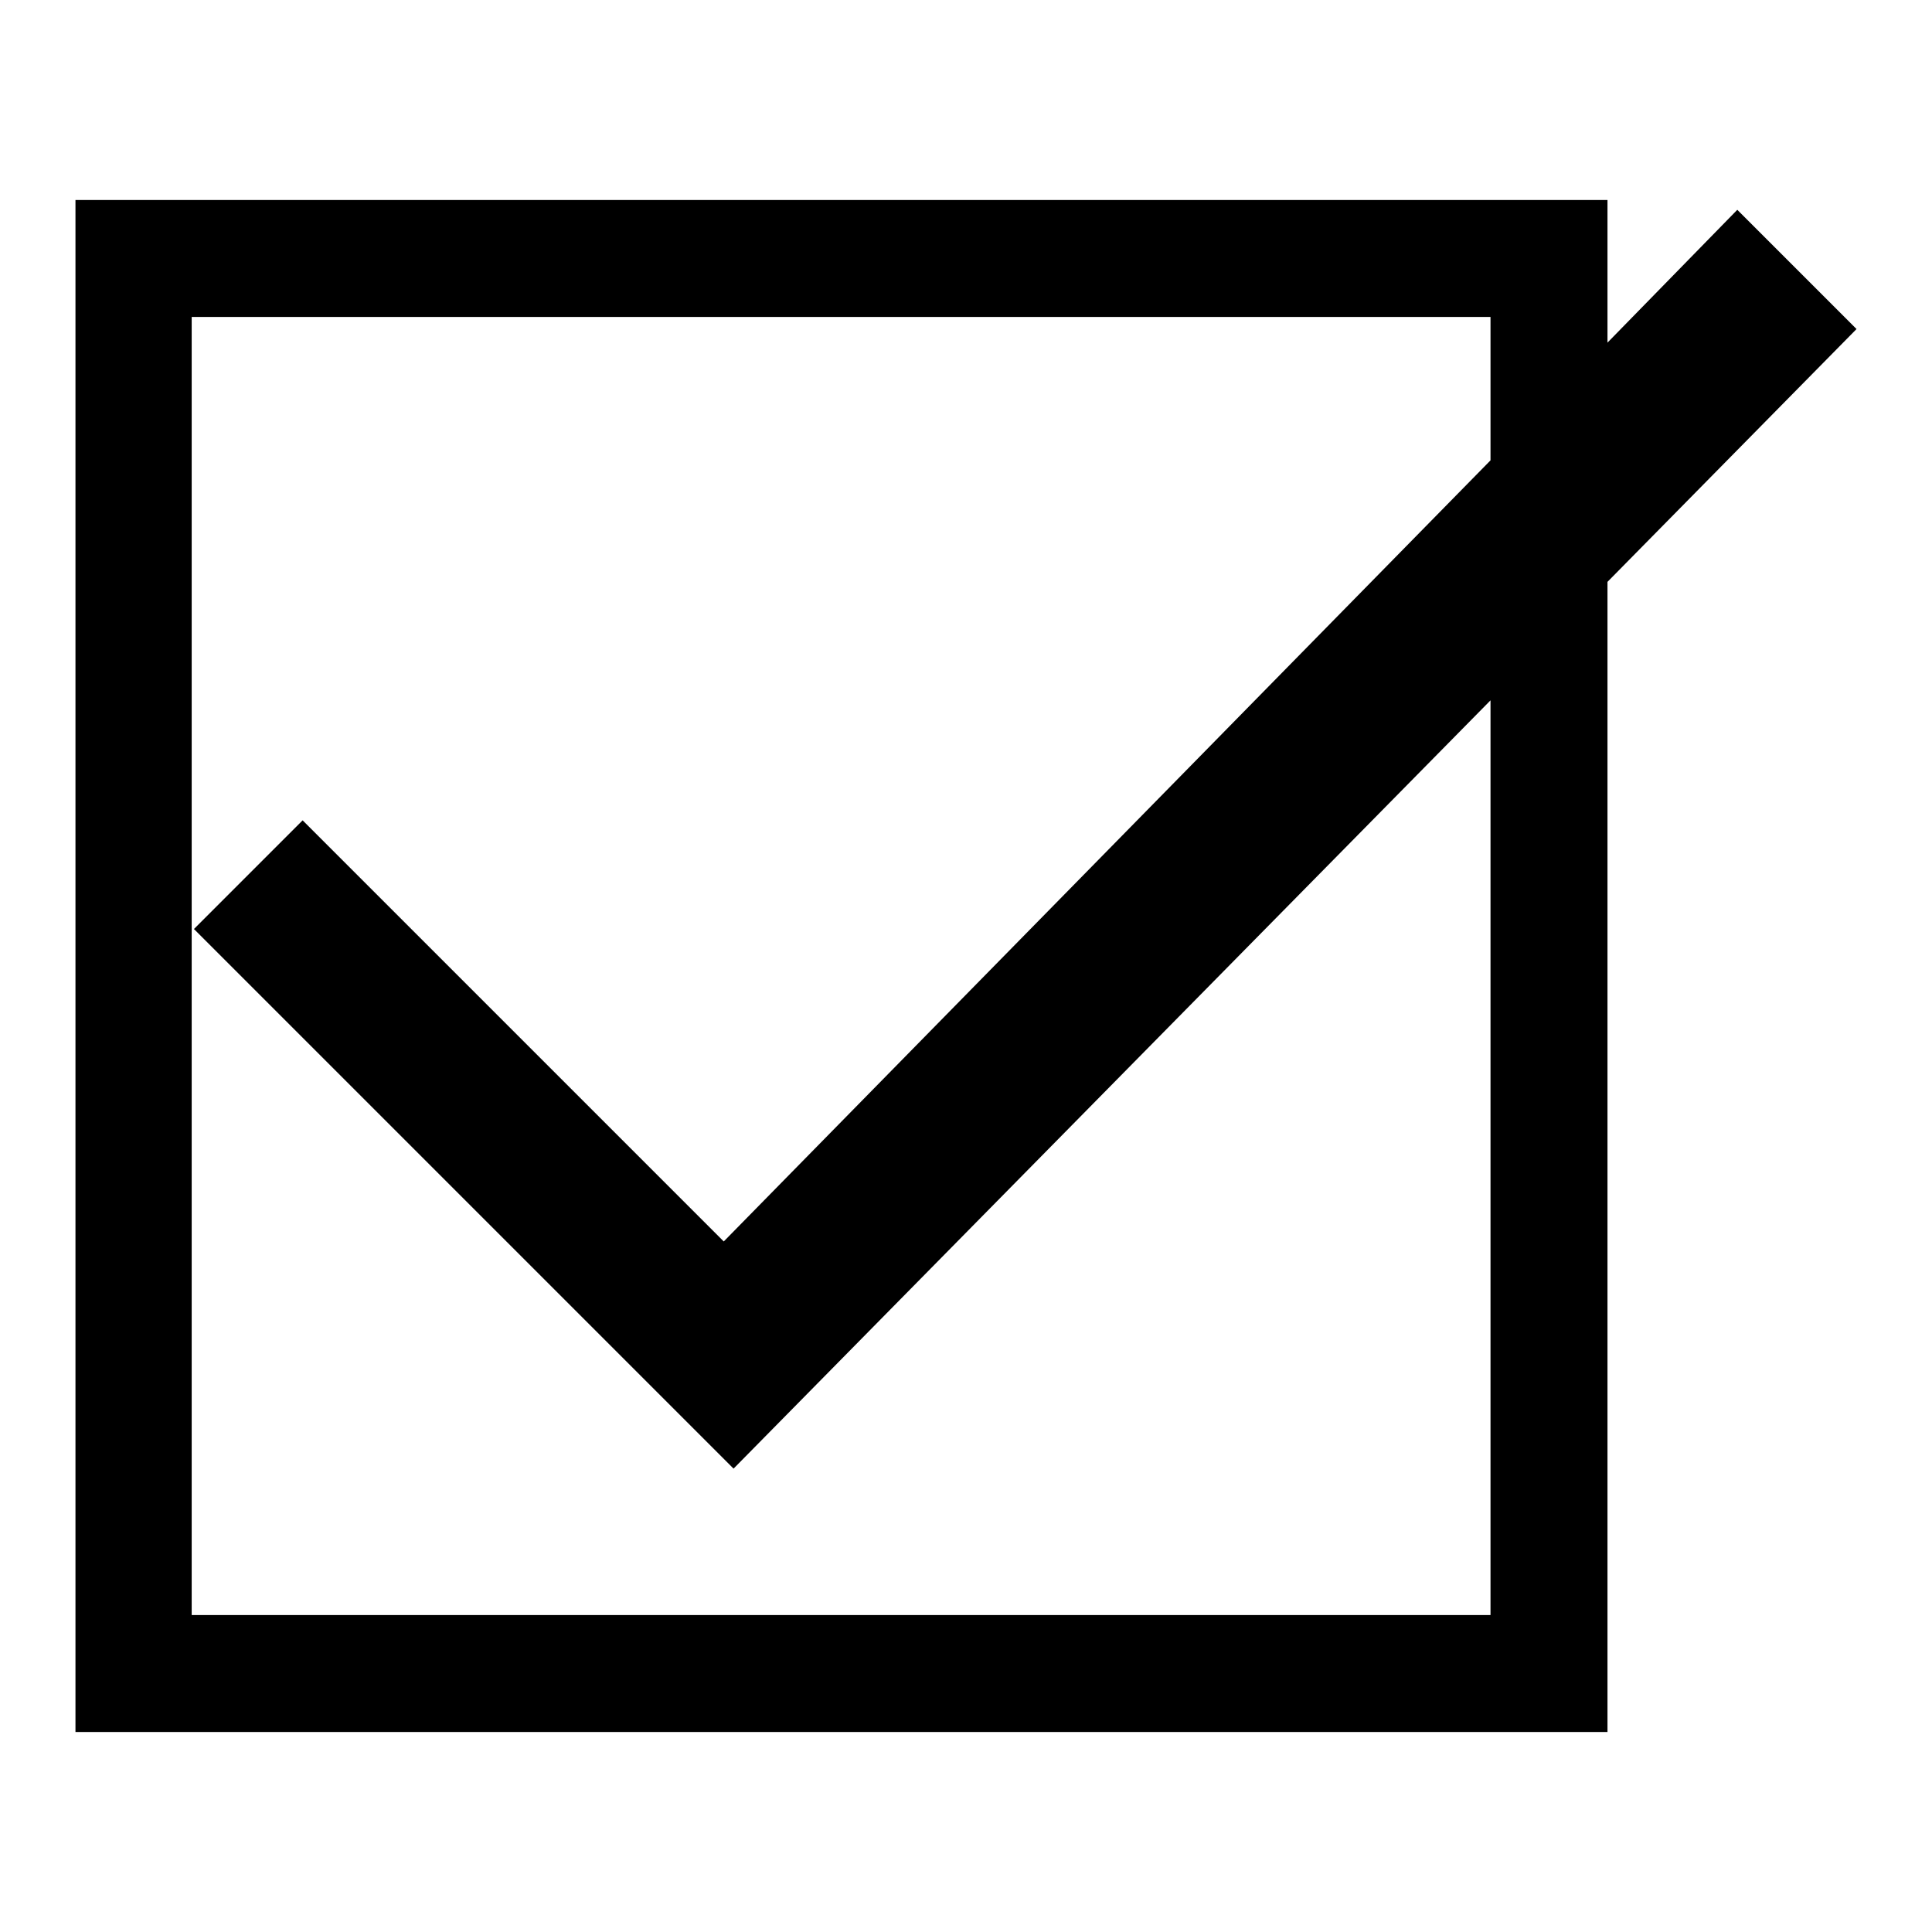 <?xml version="1.0" encoding="utf-8"?>
<!-- Svg Vector Icons : http://www.onlinewebfonts.com/icon -->
<!DOCTYPE svg PUBLIC "-//W3C//DTD SVG 1.1//EN" "http://www.w3.org/Graphics/SVG/1.1/DTD/svg11.dtd">
<svg version="1.1" xmlns="http://www.w3.org/2000/svg" xmlns:xlink="http://www.w3.org/1999/xlink" x="0px" y="0px" viewBox="0 0 256 256" enable-background="new 0 0 256 256" xml:space="preserve">
<g><g><path fill="#000000" d="M246,43.6l-15.8-15.8l-17.2,17.6V26.5H10v203h203V77.1L246,43.6z M197.5,214H25.4V42h172.1V61L95.9,164.5l-55.8-55.8l-14.4,14.4l70.8,70.8l0,0l0.7,0.7L197.5,92.8L197.5,214L197.5,214z"/></g></g>
</svg>